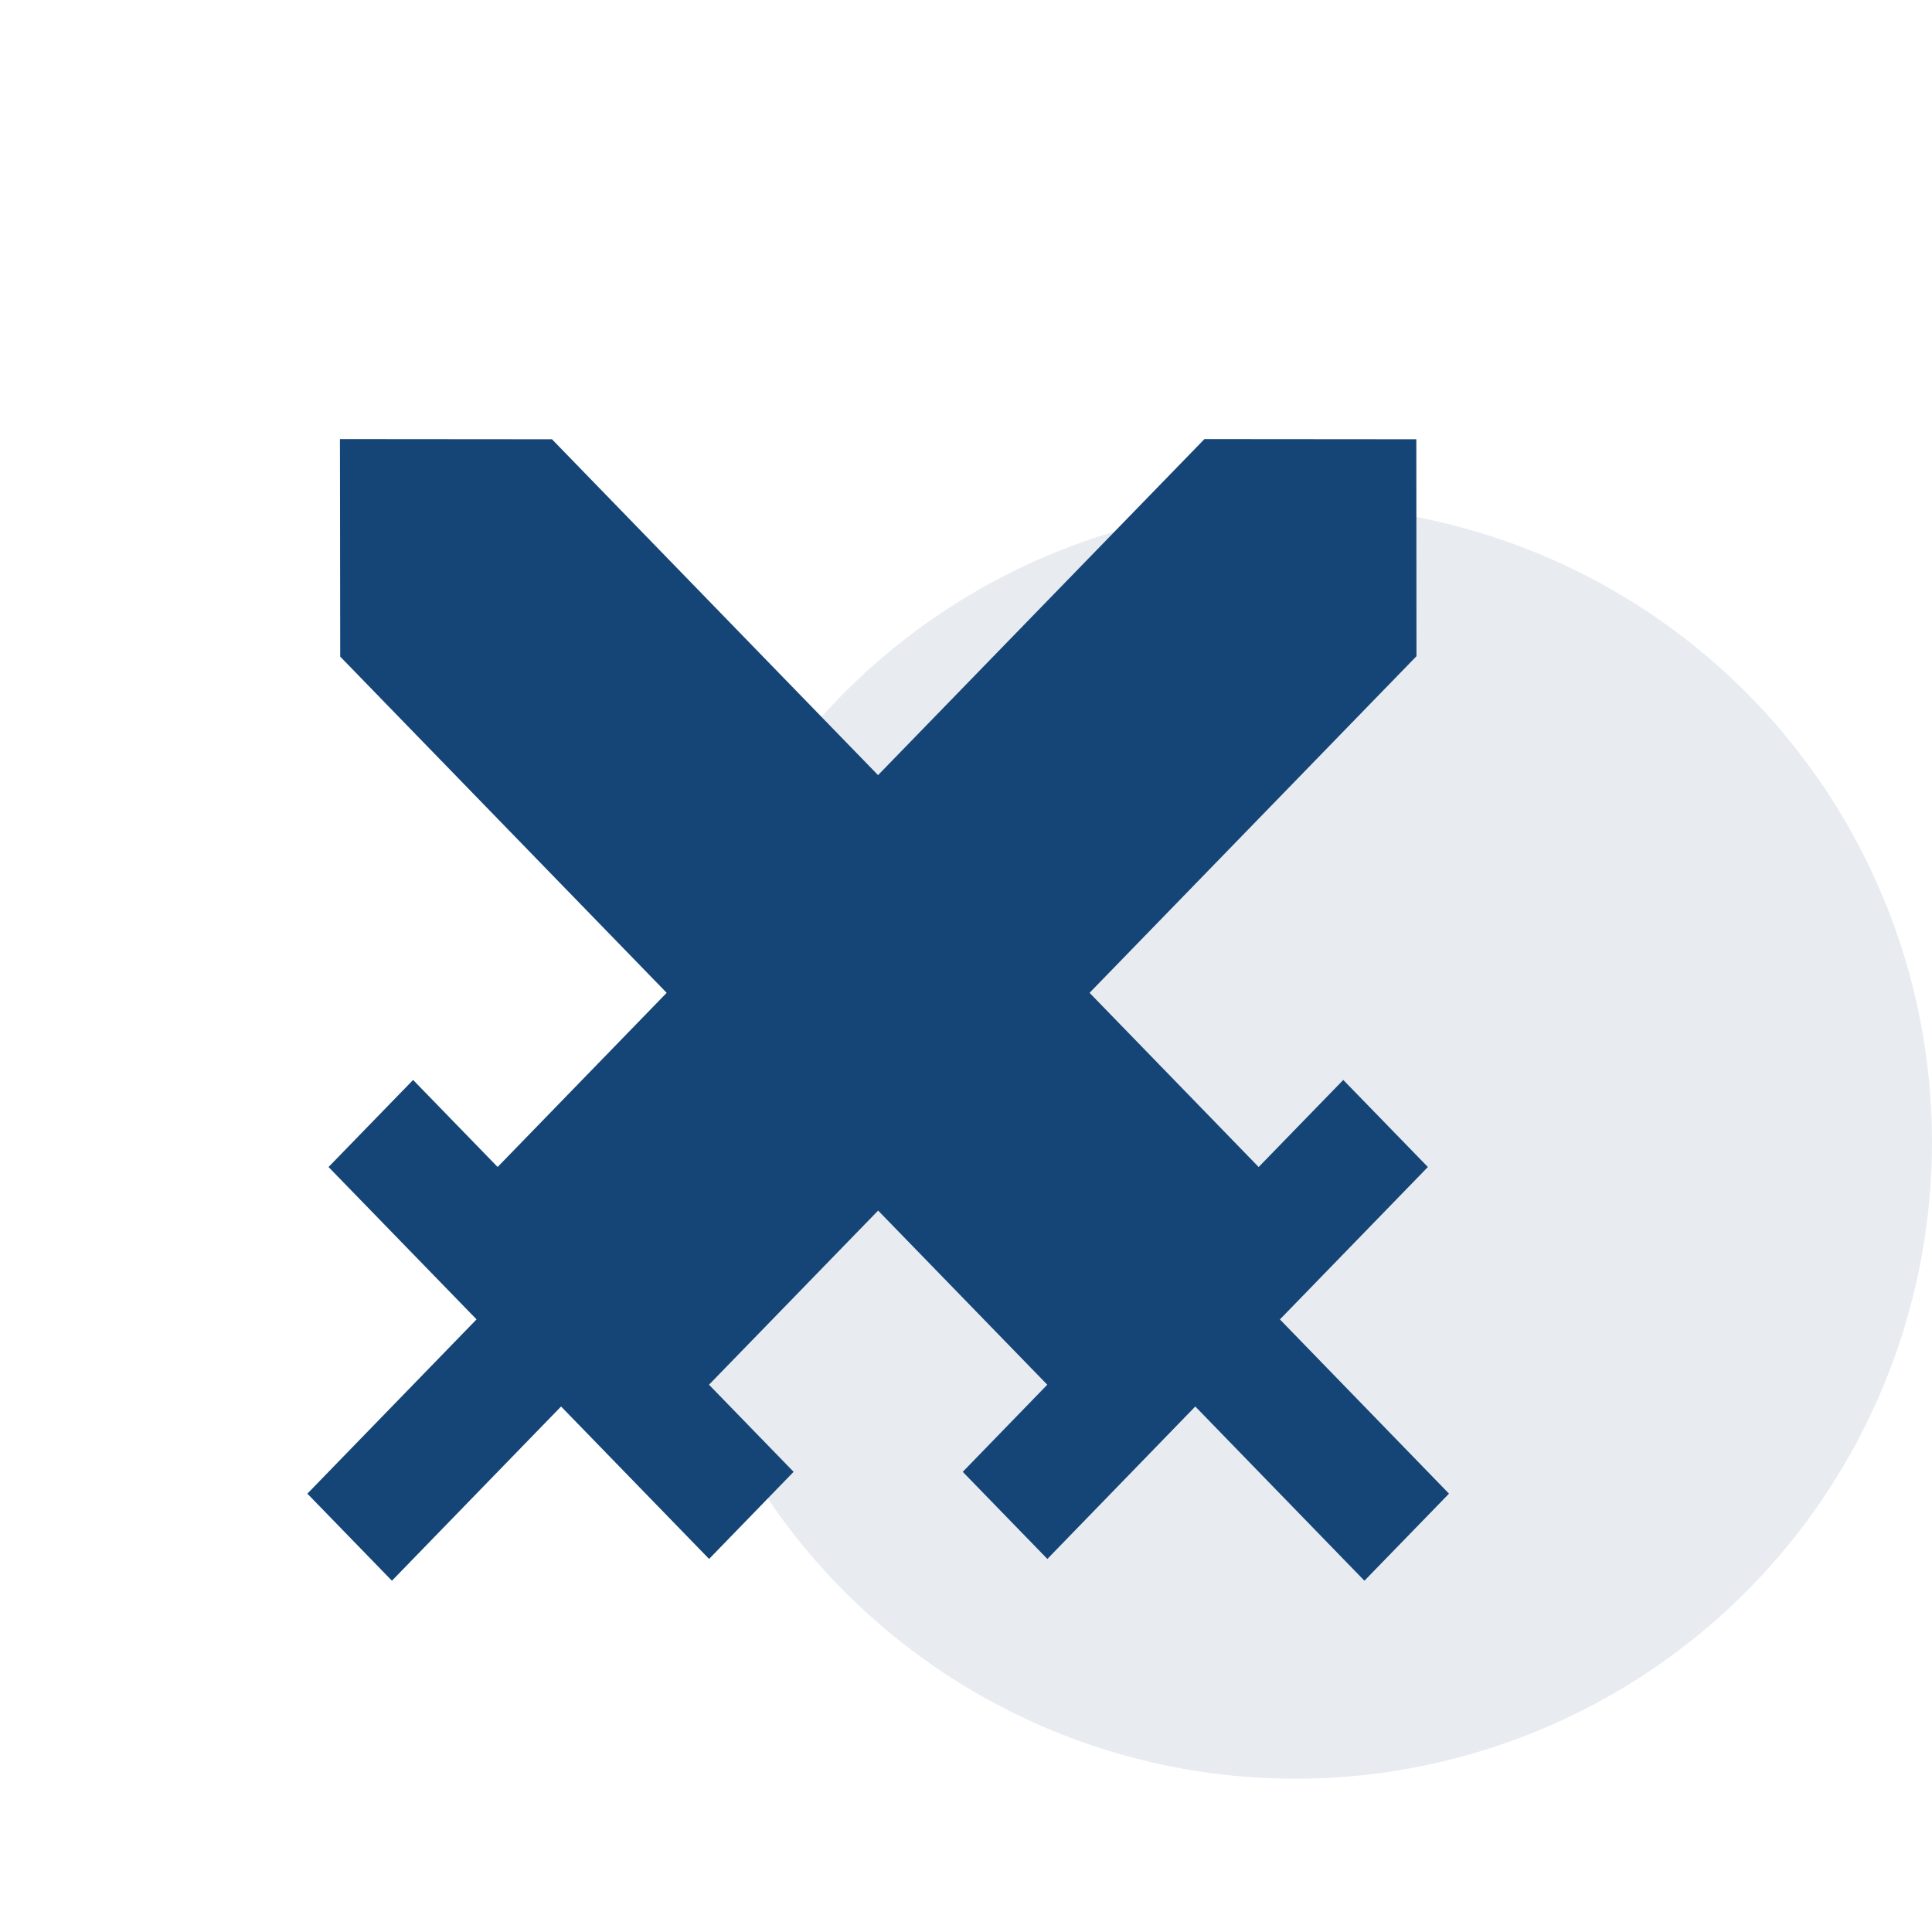 <svg xmlns="http://www.w3.org/2000/svg" fill="none" viewBox="0 0 44 44" height="44" width="44">
<circle fill-opacity="0.1" fill="#154577" r="14.5" cy="26.01" cx="29.5"></circle>
<path fill="#154577" d="M27.43 10L32.256 10.004L32.259 14.945L24.814 22.611L28.665 26.578L30.592 24.595L32.519 26.578L29.149 30.049L33 34.017L31.074 36L27.222 32.032L23.853 35.504L21.926 33.52L23.851 31.536L19.999 27.57L16.147 31.536L18.074 33.52L16.149 35.504L12.778 32.032L8.926 36L7 34.017L10.853 30.048L7.482 26.578L9.408 24.595L11.333 26.577L15.183 22.611L7.748 14.954L7.742 10L12.571 10.004L19.997 17.653L27.43 10Z"></path>
</svg>
